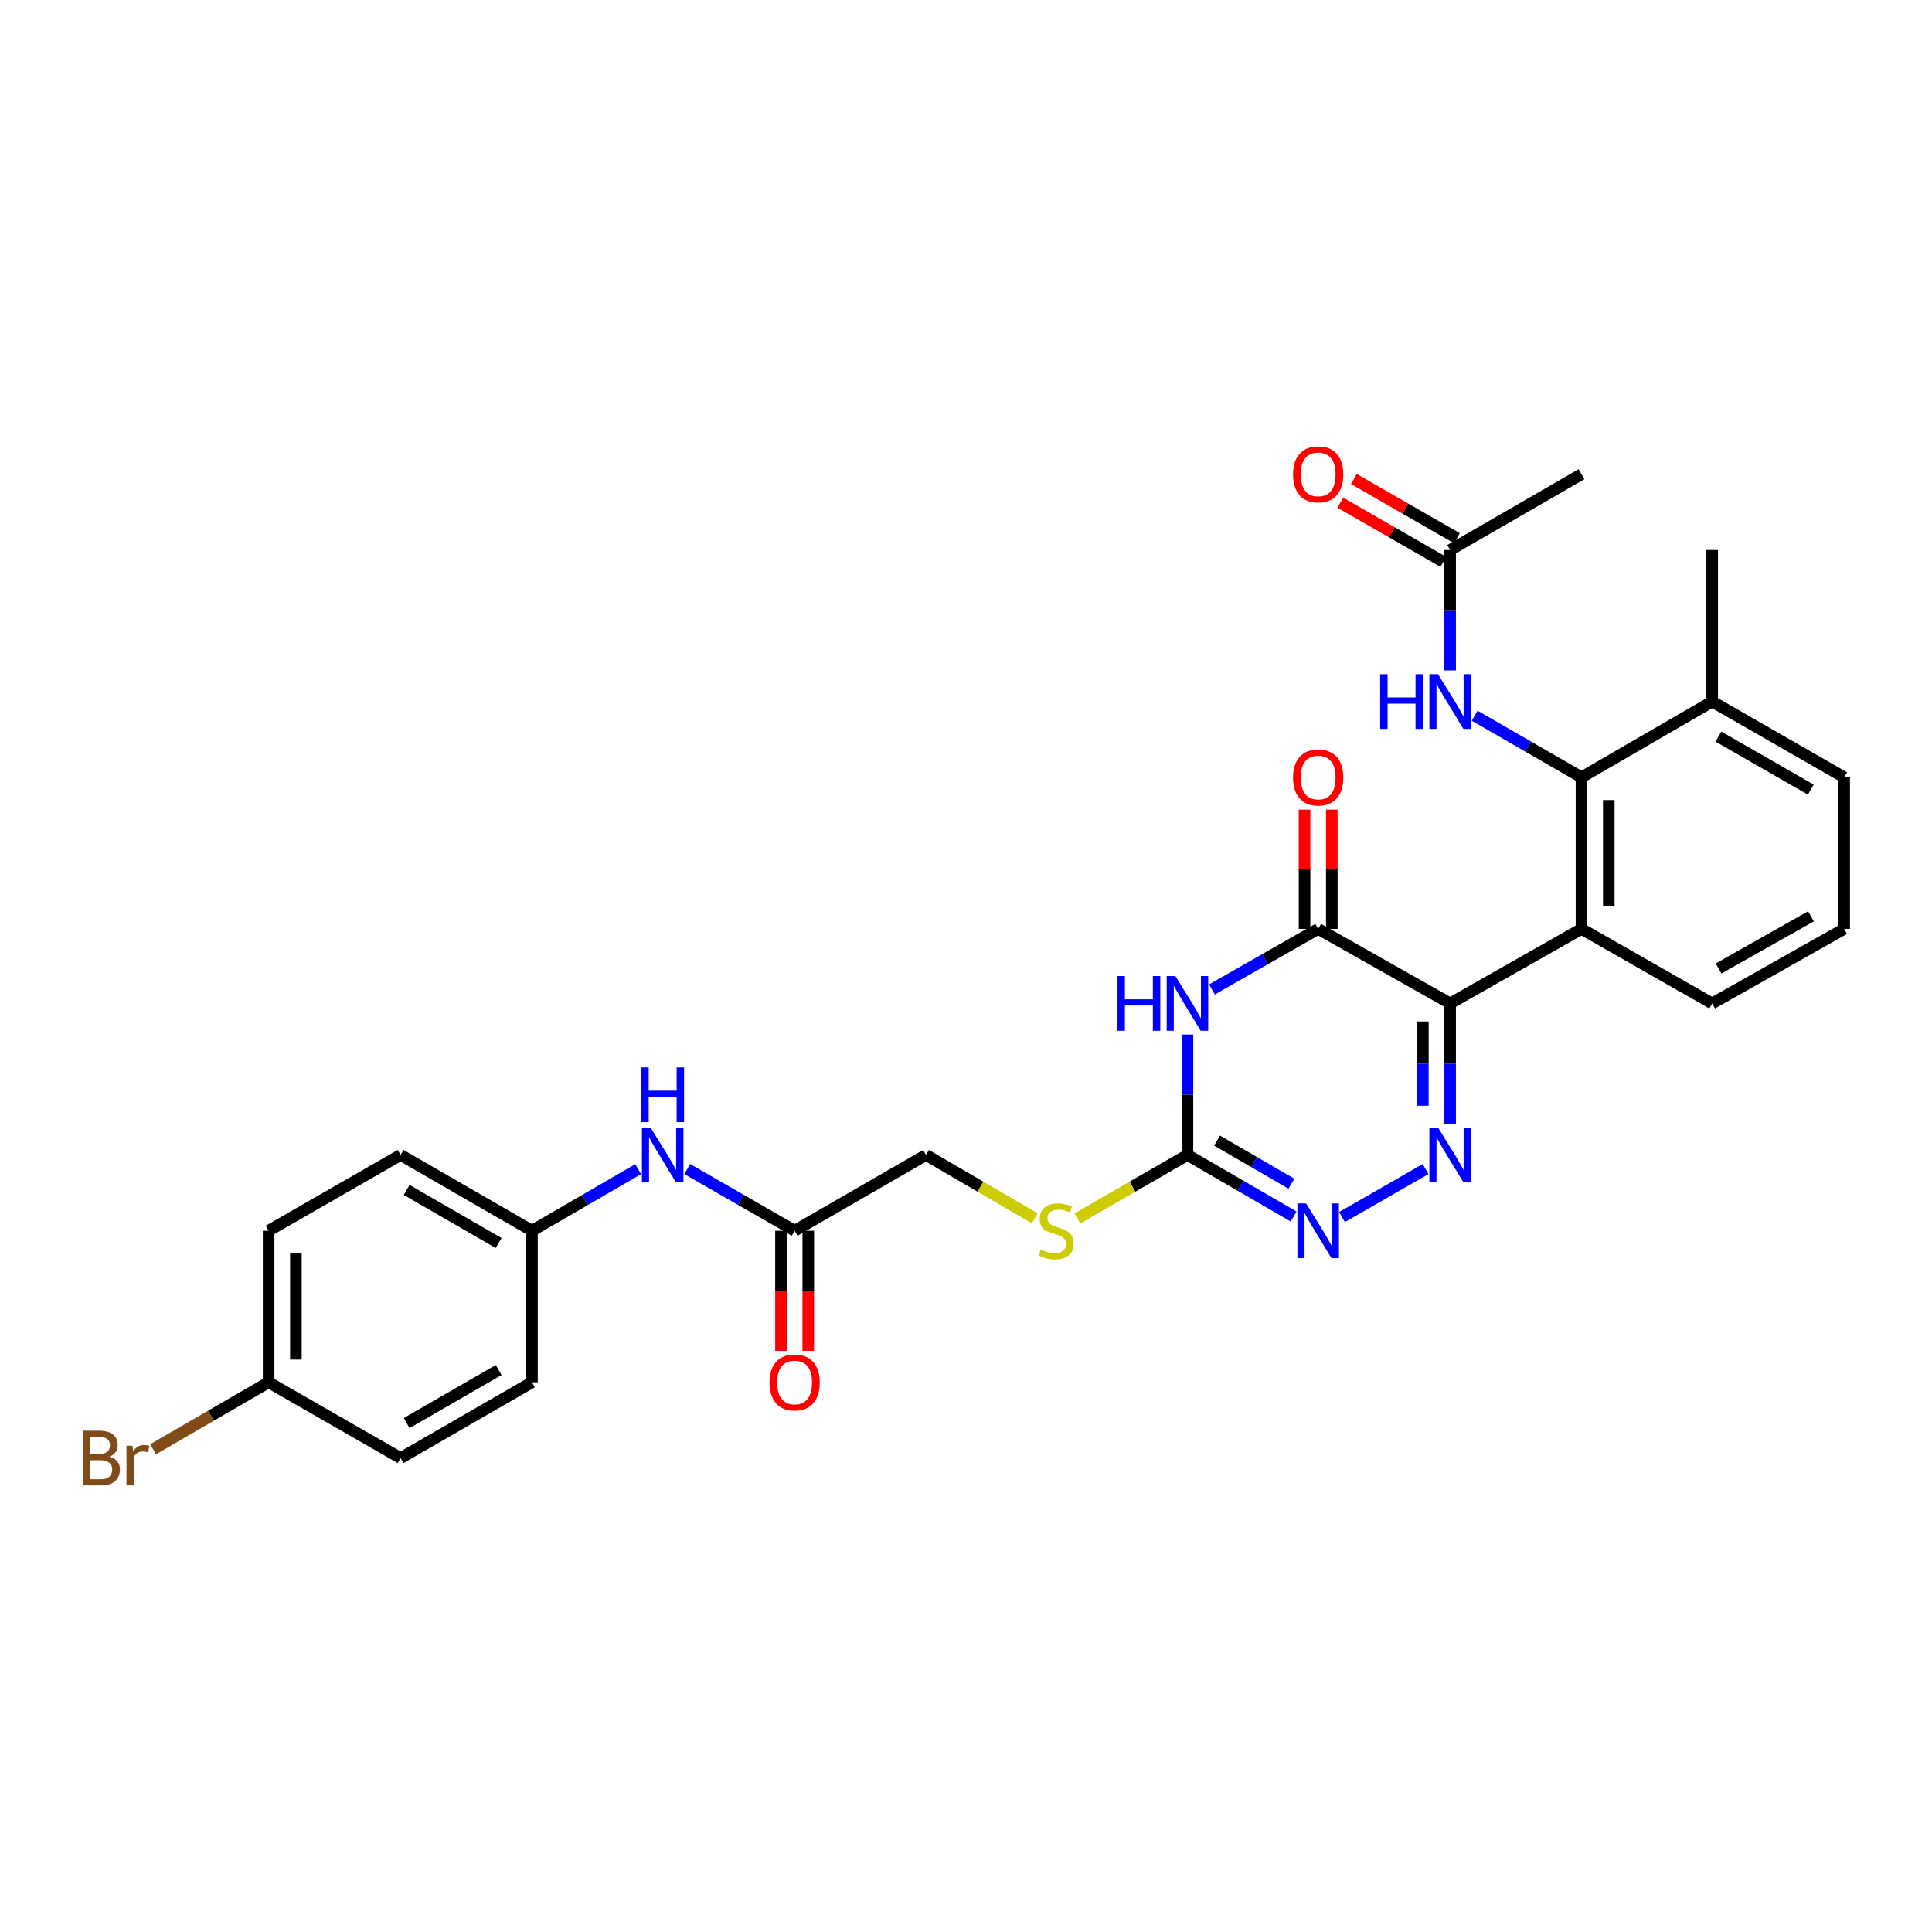 <?xml version='1.0' encoding='iso-8859-1'?>
<svg version='1.1' baseProfile='full'
              xmlns='http://www.w3.org/2000/svg'
                      xmlns:rdkit='http://www.rdkit.org/xml'
                      xmlns:xlink='http://www.w3.org/1999/xlink'
                  xml:space='preserve'
width='1000px' height='1000px' viewBox='0 0 1000 1000'>
<!-- END OF HEADER -->
<rect style='opacity:1.0;fill:#FFFFFF;stroke:none' width='1000' height='1000' x='0' y='0'> </rect>
<path class='bond-0' d='M 750.584,519.365 L 750.584,550.522' style='fill:none;fill-rule:evenodd;stroke:#000000;stroke-width:6px;stroke-linecap:butt;stroke-linejoin:miter;stroke-opacity:1' />
<path class='bond-0' d='M 750.584,550.522 L 750.584,581.678' style='fill:none;fill-rule:evenodd;stroke:#0000FF;stroke-width:6px;stroke-linecap:butt;stroke-linejoin:miter;stroke-opacity:1' />
<path class='bond-0' d='M 736.467,528.712 L 736.467,550.522' style='fill:none;fill-rule:evenodd;stroke:#000000;stroke-width:6px;stroke-linecap:butt;stroke-linejoin:miter;stroke-opacity:1' />
<path class='bond-0' d='M 736.467,550.522 L 736.467,572.331' style='fill:none;fill-rule:evenodd;stroke:#0000FF;stroke-width:6px;stroke-linecap:butt;stroke-linejoin:miter;stroke-opacity:1' />
<path class='bond-2' d='M 750.584,519.365 L 682.283,480.796' style='fill:none;fill-rule:evenodd;stroke:#000000;stroke-width:6px;stroke-linecap:butt;stroke-linejoin:miter;stroke-opacity:1' />
<path class='bond-3' d='M 750.584,519.365 L 818.579,480.796' style='fill:none;fill-rule:evenodd;stroke:#000000;stroke-width:6px;stroke-linecap:butt;stroke-linejoin:miter;stroke-opacity:1' />
<path class='bond-5' d='M 737.875,605.1 L 694.626,629.945' style='fill:none;fill-rule:evenodd;stroke:#0000FF;stroke-width:6px;stroke-linecap:butt;stroke-linejoin:miter;stroke-opacity:1' />
<path class='bond-1' d='M 627.313,512.133 L 654.798,496.464' style='fill:none;fill-rule:evenodd;stroke:#0000FF;stroke-width:6px;stroke-linecap:butt;stroke-linejoin:miter;stroke-opacity:1' />
<path class='bond-1' d='M 654.798,496.464 L 682.283,480.796' style='fill:none;fill-rule:evenodd;stroke:#000000;stroke-width:6px;stroke-linecap:butt;stroke-linejoin:miter;stroke-opacity:1' />
<path class='bond-4' d='M 614.626,535.486 L 614.626,566.642' style='fill:none;fill-rule:evenodd;stroke:#0000FF;stroke-width:6px;stroke-linecap:butt;stroke-linejoin:miter;stroke-opacity:1' />
<path class='bond-4' d='M 614.626,566.642 L 614.626,597.799' style='fill:none;fill-rule:evenodd;stroke:#000000;stroke-width:6px;stroke-linecap:butt;stroke-linejoin:miter;stroke-opacity:1' />
<path class='bond-11' d='M 689.342,480.796 L 689.342,449.932' style='fill:none;fill-rule:evenodd;stroke:#000000;stroke-width:6px;stroke-linecap:butt;stroke-linejoin:miter;stroke-opacity:1' />
<path class='bond-11' d='M 689.342,449.932 L 689.342,419.068' style='fill:none;fill-rule:evenodd;stroke:#FF0000;stroke-width:6px;stroke-linecap:butt;stroke-linejoin:miter;stroke-opacity:1' />
<path class='bond-11' d='M 675.225,480.796 L 675.225,449.932' style='fill:none;fill-rule:evenodd;stroke:#000000;stroke-width:6px;stroke-linecap:butt;stroke-linejoin:miter;stroke-opacity:1' />
<path class='bond-11' d='M 675.225,449.932 L 675.225,419.068' style='fill:none;fill-rule:evenodd;stroke:#FF0000;stroke-width:6px;stroke-linecap:butt;stroke-linejoin:miter;stroke-opacity:1' />
<path class='bond-6' d='M 818.579,480.796 L 818.579,402.347' style='fill:none;fill-rule:evenodd;stroke:#000000;stroke-width:6px;stroke-linecap:butt;stroke-linejoin:miter;stroke-opacity:1' />
<path class='bond-6' d='M 832.696,469.028 L 832.696,414.114' style='fill:none;fill-rule:evenodd;stroke:#000000;stroke-width:6px;stroke-linecap:butt;stroke-linejoin:miter;stroke-opacity:1' />
<path class='bond-18' d='M 818.579,480.796 L 886.221,519.365' style='fill:none;fill-rule:evenodd;stroke:#000000;stroke-width:6px;stroke-linecap:butt;stroke-linejoin:miter;stroke-opacity:1' />
<path class='bond-10' d='M 614.626,597.799 L 586.145,614.231' style='fill:none;fill-rule:evenodd;stroke:#000000;stroke-width:6px;stroke-linecap:butt;stroke-linejoin:miter;stroke-opacity:1' />
<path class='bond-10' d='M 586.145,614.231 L 557.665,630.664' style='fill:none;fill-rule:evenodd;stroke:#CCCC00;stroke-width:6px;stroke-linecap:butt;stroke-linejoin:miter;stroke-opacity:1' />
<path class='bond-29' d='M 614.626,597.799 L 642.107,613.736' style='fill:none;fill-rule:evenodd;stroke:#000000;stroke-width:6px;stroke-linecap:butt;stroke-linejoin:miter;stroke-opacity:1' />
<path class='bond-29' d='M 642.107,613.736 L 669.588,629.673' style='fill:none;fill-rule:evenodd;stroke:#0000FF;stroke-width:6px;stroke-linecap:butt;stroke-linejoin:miter;stroke-opacity:1' />
<path class='bond-29' d='M 629.952,590.368 L 649.189,601.524' style='fill:none;fill-rule:evenodd;stroke:#000000;stroke-width:6px;stroke-linecap:butt;stroke-linejoin:miter;stroke-opacity:1' />
<path class='bond-29' d='M 649.189,601.524 L 668.425,612.68' style='fill:none;fill-rule:evenodd;stroke:#0000FF;stroke-width:6px;stroke-linecap:butt;stroke-linejoin:miter;stroke-opacity:1' />
<path class='bond-7' d='M 818.579,402.347 L 790.933,386.4' style='fill:none;fill-rule:evenodd;stroke:#000000;stroke-width:6px;stroke-linecap:butt;stroke-linejoin:miter;stroke-opacity:1' />
<path class='bond-7' d='M 790.933,386.4 L 763.286,370.453' style='fill:none;fill-rule:evenodd;stroke:#0000FF;stroke-width:6px;stroke-linecap:butt;stroke-linejoin:miter;stroke-opacity:1' />
<path class='bond-13' d='M 818.579,402.347 L 886.221,363.126' style='fill:none;fill-rule:evenodd;stroke:#000000;stroke-width:6px;stroke-linecap:butt;stroke-linejoin:miter;stroke-opacity:1' />
<path class='bond-8' d='M 750.584,347.005 L 750.584,315.849' style='fill:none;fill-rule:evenodd;stroke:#0000FF;stroke-width:6px;stroke-linecap:butt;stroke-linejoin:miter;stroke-opacity:1' />
<path class='bond-8' d='M 750.584,315.849 L 750.584,284.693' style='fill:none;fill-rule:evenodd;stroke:#000000;stroke-width:6px;stroke-linecap:butt;stroke-linejoin:miter;stroke-opacity:1' />
<path class='bond-14' d='M 754.101,278.573 L 727.435,263.251' style='fill:none;fill-rule:evenodd;stroke:#000000;stroke-width:6px;stroke-linecap:butt;stroke-linejoin:miter;stroke-opacity:1' />
<path class='bond-14' d='M 727.435,263.251 L 700.769,247.929' style='fill:none;fill-rule:evenodd;stroke:#FF0000;stroke-width:6px;stroke-linecap:butt;stroke-linejoin:miter;stroke-opacity:1' />
<path class='bond-14' d='M 747.068,290.813 L 720.402,275.491' style='fill:none;fill-rule:evenodd;stroke:#000000;stroke-width:6px;stroke-linecap:butt;stroke-linejoin:miter;stroke-opacity:1' />
<path class='bond-14' d='M 720.402,275.491 L 693.736,260.169' style='fill:none;fill-rule:evenodd;stroke:#FF0000;stroke-width:6px;stroke-linecap:butt;stroke-linejoin:miter;stroke-opacity:1' />
<path class='bond-26' d='M 750.584,284.693 L 818.579,245.448' style='fill:none;fill-rule:evenodd;stroke:#000000;stroke-width:6px;stroke-linecap:butt;stroke-linejoin:miter;stroke-opacity:1' />
<path class='bond-9' d='M 411.299,637.035 L 479.302,597.799' style='fill:none;fill-rule:evenodd;stroke:#000000;stroke-width:6px;stroke-linecap:butt;stroke-linejoin:miter;stroke-opacity:1' />
<path class='bond-12' d='M 411.299,637.035 L 383.504,621.067' style='fill:none;fill-rule:evenodd;stroke:#000000;stroke-width:6px;stroke-linecap:butt;stroke-linejoin:miter;stroke-opacity:1' />
<path class='bond-12' d='M 383.504,621.067 L 355.708,605.1' style='fill:none;fill-rule:evenodd;stroke:#0000FF;stroke-width:6px;stroke-linecap:butt;stroke-linejoin:miter;stroke-opacity:1' />
<path class='bond-15' d='M 404.241,637.035 L 404.241,668.119' style='fill:none;fill-rule:evenodd;stroke:#000000;stroke-width:6px;stroke-linecap:butt;stroke-linejoin:miter;stroke-opacity:1' />
<path class='bond-15' d='M 404.241,668.119 L 404.241,699.203' style='fill:none;fill-rule:evenodd;stroke:#FF0000;stroke-width:6px;stroke-linecap:butt;stroke-linejoin:miter;stroke-opacity:1' />
<path class='bond-15' d='M 418.358,637.035 L 418.358,668.119' style='fill:none;fill-rule:evenodd;stroke:#000000;stroke-width:6px;stroke-linecap:butt;stroke-linejoin:miter;stroke-opacity:1' />
<path class='bond-15' d='M 418.358,668.119 L 418.358,699.203' style='fill:none;fill-rule:evenodd;stroke:#FF0000;stroke-width:6px;stroke-linecap:butt;stroke-linejoin:miter;stroke-opacity:1' />
<path class='bond-16' d='M 535.595,630.608 L 507.448,614.203' style='fill:none;fill-rule:evenodd;stroke:#CCCC00;stroke-width:6px;stroke-linecap:butt;stroke-linejoin:miter;stroke-opacity:1' />
<path class='bond-16' d='M 507.448,614.203 L 479.302,597.799' style='fill:none;fill-rule:evenodd;stroke:#000000;stroke-width:6px;stroke-linecap:butt;stroke-linejoin:miter;stroke-opacity:1' />
<path class='bond-17' d='M 330.303,605.161 L 302.822,621.098' style='fill:none;fill-rule:evenodd;stroke:#0000FF;stroke-width:6px;stroke-linecap:butt;stroke-linejoin:miter;stroke-opacity:1' />
<path class='bond-17' d='M 302.822,621.098 L 275.341,637.035' style='fill:none;fill-rule:evenodd;stroke:#000000;stroke-width:6px;stroke-linecap:butt;stroke-linejoin:miter;stroke-opacity:1' />
<path class='bond-28' d='M 886.221,363.126 L 886.221,284.693' style='fill:none;fill-rule:evenodd;stroke:#000000;stroke-width:6px;stroke-linecap:butt;stroke-linejoin:miter;stroke-opacity:1' />
<path class='bond-30' d='M 886.221,363.126 L 954.545,402.347' style='fill:none;fill-rule:evenodd;stroke:#000000;stroke-width:6px;stroke-linecap:butt;stroke-linejoin:miter;stroke-opacity:1' />
<path class='bond-30' d='M 889.442,381.252 L 937.269,408.706' style='fill:none;fill-rule:evenodd;stroke:#000000;stroke-width:6px;stroke-linecap:butt;stroke-linejoin:miter;stroke-opacity:1' />
<path class='bond-21' d='M 275.341,637.035 L 275.341,715.484' style='fill:none;fill-rule:evenodd;stroke:#000000;stroke-width:6px;stroke-linecap:butt;stroke-linejoin:miter;stroke-opacity:1' />
<path class='bond-22' d='M 275.341,637.035 L 207.346,597.799' style='fill:none;fill-rule:evenodd;stroke:#000000;stroke-width:6px;stroke-linecap:butt;stroke-linejoin:miter;stroke-opacity:1' />
<path class='bond-22' d='M 258.086,643.377 L 210.49,615.911' style='fill:none;fill-rule:evenodd;stroke:#000000;stroke-width:6px;stroke-linecap:butt;stroke-linejoin:miter;stroke-opacity:1' />
<path class='bond-25' d='M 886.221,519.365 L 954.545,480.796' style='fill:none;fill-rule:evenodd;stroke:#000000;stroke-width:6px;stroke-linecap:butt;stroke-linejoin:miter;stroke-opacity:1' />
<path class='bond-25' d='M 889.53,501.287 L 937.357,474.288' style='fill:none;fill-rule:evenodd;stroke:#000000;stroke-width:6px;stroke-linecap:butt;stroke-linejoin:miter;stroke-opacity:1' />
<path class='bond-19' d='M 139.029,715.484 L 139.029,637.035' style='fill:none;fill-rule:evenodd;stroke:#000000;stroke-width:6px;stroke-linecap:butt;stroke-linejoin:miter;stroke-opacity:1' />
<path class='bond-19' d='M 153.146,703.717 L 153.146,648.802' style='fill:none;fill-rule:evenodd;stroke:#000000;stroke-width:6px;stroke-linecap:butt;stroke-linejoin:miter;stroke-opacity:1' />
<path class='bond-20' d='M 139.029,715.484 L 109.132,732.814' style='fill:none;fill-rule:evenodd;stroke:#000000;stroke-width:6px;stroke-linecap:butt;stroke-linejoin:miter;stroke-opacity:1' />
<path class='bond-20' d='M 109.132,732.814 L 79.234,750.144' style='fill:none;fill-rule:evenodd;stroke:#7F4C19;stroke-width:6px;stroke-linecap:butt;stroke-linejoin:miter;stroke-opacity:1' />
<path class='bond-31' d='M 139.029,715.484 L 207.346,754.697' style='fill:none;fill-rule:evenodd;stroke:#000000;stroke-width:6px;stroke-linecap:butt;stroke-linejoin:miter;stroke-opacity:1' />
<path class='bond-23' d='M 275.341,715.484 L 207.346,754.697' style='fill:none;fill-rule:evenodd;stroke:#000000;stroke-width:6px;stroke-linecap:butt;stroke-linejoin:miter;stroke-opacity:1' />
<path class='bond-23' d='M 258.089,709.137 L 210.493,736.586' style='fill:none;fill-rule:evenodd;stroke:#000000;stroke-width:6px;stroke-linecap:butt;stroke-linejoin:miter;stroke-opacity:1' />
<path class='bond-24' d='M 207.346,597.799 L 139.029,637.035' style='fill:none;fill-rule:evenodd;stroke:#000000;stroke-width:6px;stroke-linecap:butt;stroke-linejoin:miter;stroke-opacity:1' />
<path class='bond-27' d='M 954.545,480.796 L 954.545,402.347' style='fill:none;fill-rule:evenodd;stroke:#000000;stroke-width:6px;stroke-linecap:butt;stroke-linejoin:miter;stroke-opacity:1' />
<path  class='atom-1' d='M 744.324 583.639
L 753.604 598.639
Q 754.524 600.119, 756.004 602.799
Q 757.484 605.479, 757.564 605.639
L 757.564 583.639
L 761.324 583.639
L 761.324 611.959
L 757.444 611.959
L 747.484 595.559
Q 746.324 593.639, 745.084 591.439
Q 743.884 589.239, 743.524 588.559
L 743.524 611.959
L 739.844 611.959
L 739.844 583.639
L 744.324 583.639
' fill='#0000FF'/>
<path  class='atom-2' d='M 578.406 505.205
L 582.246 505.205
L 582.246 517.245
L 596.726 517.245
L 596.726 505.205
L 600.566 505.205
L 600.566 533.525
L 596.726 533.525
L 596.726 520.445
L 582.246 520.445
L 582.246 533.525
L 578.406 533.525
L 578.406 505.205
' fill='#0000FF'/>
<path  class='atom-2' d='M 608.366 505.205
L 617.646 520.205
Q 618.566 521.685, 620.046 524.365
Q 621.526 527.045, 621.606 527.205
L 621.606 505.205
L 625.366 505.205
L 625.366 533.525
L 621.486 533.525
L 611.526 517.125
Q 610.366 515.205, 609.126 513.005
Q 607.926 510.805, 607.566 510.125
L 607.566 533.525
L 603.886 533.525
L 603.886 505.205
L 608.366 505.205
' fill='#0000FF'/>
<path  class='atom-6' d='M 676.023 622.875
L 685.303 637.875
Q 686.223 639.355, 687.703 642.035
Q 689.183 644.715, 689.263 644.875
L 689.263 622.875
L 693.023 622.875
L 693.023 651.195
L 689.143 651.195
L 679.183 634.795
Q 678.023 632.875, 676.783 630.675
Q 675.583 628.475, 675.223 627.795
L 675.223 651.195
L 671.543 651.195
L 671.543 622.875
L 676.023 622.875
' fill='#0000FF'/>
<path  class='atom-8' d='M 714.364 348.966
L 718.204 348.966
L 718.204 361.006
L 732.684 361.006
L 732.684 348.966
L 736.524 348.966
L 736.524 377.286
L 732.684 377.286
L 732.684 364.206
L 718.204 364.206
L 718.204 377.286
L 714.364 377.286
L 714.364 348.966
' fill='#0000FF'/>
<path  class='atom-8' d='M 744.324 348.966
L 753.604 363.966
Q 754.524 365.446, 756.004 368.126
Q 757.484 370.806, 757.564 370.966
L 757.564 348.966
L 761.324 348.966
L 761.324 377.286
L 757.444 377.286
L 747.484 360.886
Q 746.324 358.966, 745.084 356.766
Q 743.884 354.566, 743.524 353.886
L 743.524 377.286
L 739.844 377.286
L 739.844 348.966
L 744.324 348.966
' fill='#0000FF'/>
<path  class='atom-11' d='M 538.623 646.755
Q 538.943 646.875, 540.263 647.435
Q 541.583 647.995, 543.023 648.355
Q 544.503 648.675, 545.943 648.675
Q 548.623 648.675, 550.183 647.395
Q 551.743 646.075, 551.743 643.795
Q 551.743 642.235, 550.943 641.275
Q 550.183 640.315, 548.983 639.795
Q 547.783 639.275, 545.783 638.675
Q 543.263 637.915, 541.743 637.195
Q 540.263 636.475, 539.183 634.955
Q 538.143 633.435, 538.143 630.875
Q 538.143 627.315, 540.543 625.115
Q 542.983 622.915, 547.783 622.915
Q 551.063 622.915, 554.783 624.475
L 553.863 627.555
Q 550.463 626.155, 547.903 626.155
Q 545.143 626.155, 543.623 627.315
Q 542.103 628.435, 542.143 630.395
Q 542.143 631.915, 542.903 632.835
Q 543.703 633.755, 544.823 634.275
Q 545.983 634.795, 547.903 635.395
Q 550.463 636.195, 551.983 636.995
Q 553.503 637.795, 554.583 639.435
Q 555.703 641.035, 555.703 643.795
Q 555.703 647.715, 553.063 649.835
Q 550.463 651.915, 546.103 651.915
Q 543.583 651.915, 541.663 651.355
Q 539.783 650.835, 537.543 649.915
L 538.623 646.755
' fill='#CCCC00'/>
<path  class='atom-12' d='M 669.283 402.427
Q 669.283 395.627, 672.643 391.827
Q 676.003 388.027, 682.283 388.027
Q 688.563 388.027, 691.923 391.827
Q 695.283 395.627, 695.283 402.427
Q 695.283 409.307, 691.883 413.227
Q 688.483 417.107, 682.283 417.107
Q 676.043 417.107, 672.643 413.227
Q 669.283 409.347, 669.283 402.427
M 682.283 413.907
Q 686.603 413.907, 688.923 411.027
Q 691.283 408.107, 691.283 402.427
Q 691.283 396.867, 688.923 394.067
Q 686.603 391.227, 682.283 391.227
Q 677.963 391.227, 675.603 394.027
Q 673.283 396.827, 673.283 402.427
Q 673.283 408.147, 675.603 411.027
Q 677.963 413.907, 682.283 413.907
' fill='#FF0000'/>
<path  class='atom-13' d='M 336.739 583.639
L 346.019 598.639
Q 346.939 600.119, 348.419 602.799
Q 349.899 605.479, 349.979 605.639
L 349.979 583.639
L 353.739 583.639
L 353.739 611.959
L 349.859 611.959
L 339.899 595.559
Q 338.739 593.639, 337.499 591.439
Q 336.299 589.239, 335.939 588.559
L 335.939 611.959
L 332.259 611.959
L 332.259 583.639
L 336.739 583.639
' fill='#0000FF'/>
<path  class='atom-13' d='M 331.919 552.487
L 335.759 552.487
L 335.759 564.527
L 350.239 564.527
L 350.239 552.487
L 354.079 552.487
L 354.079 580.807
L 350.239 580.807
L 350.239 567.727
L 335.759 567.727
L 335.759 580.807
L 331.919 580.807
L 331.919 552.487
' fill='#0000FF'/>
<path  class='atom-15' d='M 669.283 245.528
Q 669.283 238.728, 672.643 234.928
Q 676.003 231.128, 682.283 231.128
Q 688.563 231.128, 691.923 234.928
Q 695.283 238.728, 695.283 245.528
Q 695.283 252.408, 691.883 256.328
Q 688.483 260.208, 682.283 260.208
Q 676.043 260.208, 672.643 256.328
Q 669.283 252.448, 669.283 245.528
M 682.283 257.008
Q 686.603 257.008, 688.923 254.128
Q 691.283 251.208, 691.283 245.528
Q 691.283 239.968, 688.923 237.168
Q 686.603 234.328, 682.283 234.328
Q 677.963 234.328, 675.603 237.128
Q 673.283 239.928, 673.283 245.528
Q 673.283 251.248, 675.603 254.128
Q 677.963 257.008, 682.283 257.008
' fill='#FF0000'/>
<path  class='atom-16' d='M 398.299 715.564
Q 398.299 708.764, 401.659 704.964
Q 405.019 701.164, 411.299 701.164
Q 417.579 701.164, 420.939 704.964
Q 424.299 708.764, 424.299 715.564
Q 424.299 722.444, 420.899 726.364
Q 417.499 730.244, 411.299 730.244
Q 405.059 730.244, 401.659 726.364
Q 398.299 722.484, 398.299 715.564
M 411.299 727.044
Q 415.619 727.044, 417.939 724.164
Q 420.299 721.244, 420.299 715.564
Q 420.299 710.004, 417.939 707.204
Q 415.619 704.364, 411.299 704.364
Q 406.979 704.364, 404.619 707.164
Q 402.299 709.964, 402.299 715.564
Q 402.299 721.284, 404.619 724.164
Q 406.979 727.044, 411.299 727.044
' fill='#FF0000'/>
<path  class='atom-21' d='M 56.599 753.977
Q 59.319 754.737, 60.679 756.417
Q 62.08 758.057, 62.08 760.497
Q 62.08 764.417, 59.559 766.657
Q 57.08 768.857, 52.359 768.857
L 42.84 768.857
L 42.84 740.537
L 51.2 740.537
Q 56.039 740.537, 58.48 742.497
Q 60.919 744.457, 60.919 748.057
Q 60.919 752.337, 56.599 753.977
M 46.639 743.737
L 46.639 752.617
L 51.2 752.617
Q 53.999 752.617, 55.44 751.497
Q 56.919 750.337, 56.919 748.057
Q 56.919 743.737, 51.2 743.737
L 46.639 743.737
M 52.359 765.657
Q 55.12 765.657, 56.599 764.337
Q 58.08 763.017, 58.08 760.497
Q 58.08 758.177, 56.44 757.017
Q 54.84 755.817, 51.76 755.817
L 46.639 755.817
L 46.639 765.657
L 52.359 765.657
' fill='#7F4C19'/>
<path  class='atom-21' d='M 68.519 748.297
L 68.96 751.137
Q 71.12 747.937, 74.639 747.937
Q 75.76 747.937, 77.279 748.337
L 76.68 751.697
Q 74.96 751.297, 73.999 751.297
Q 72.32 751.297, 71.2 751.977
Q 70.12 752.617, 69.24 754.177
L 69.24 768.857
L 65.48 768.857
L 65.48 748.297
L 68.519 748.297
' fill='#7F4C19'/>
</svg>
